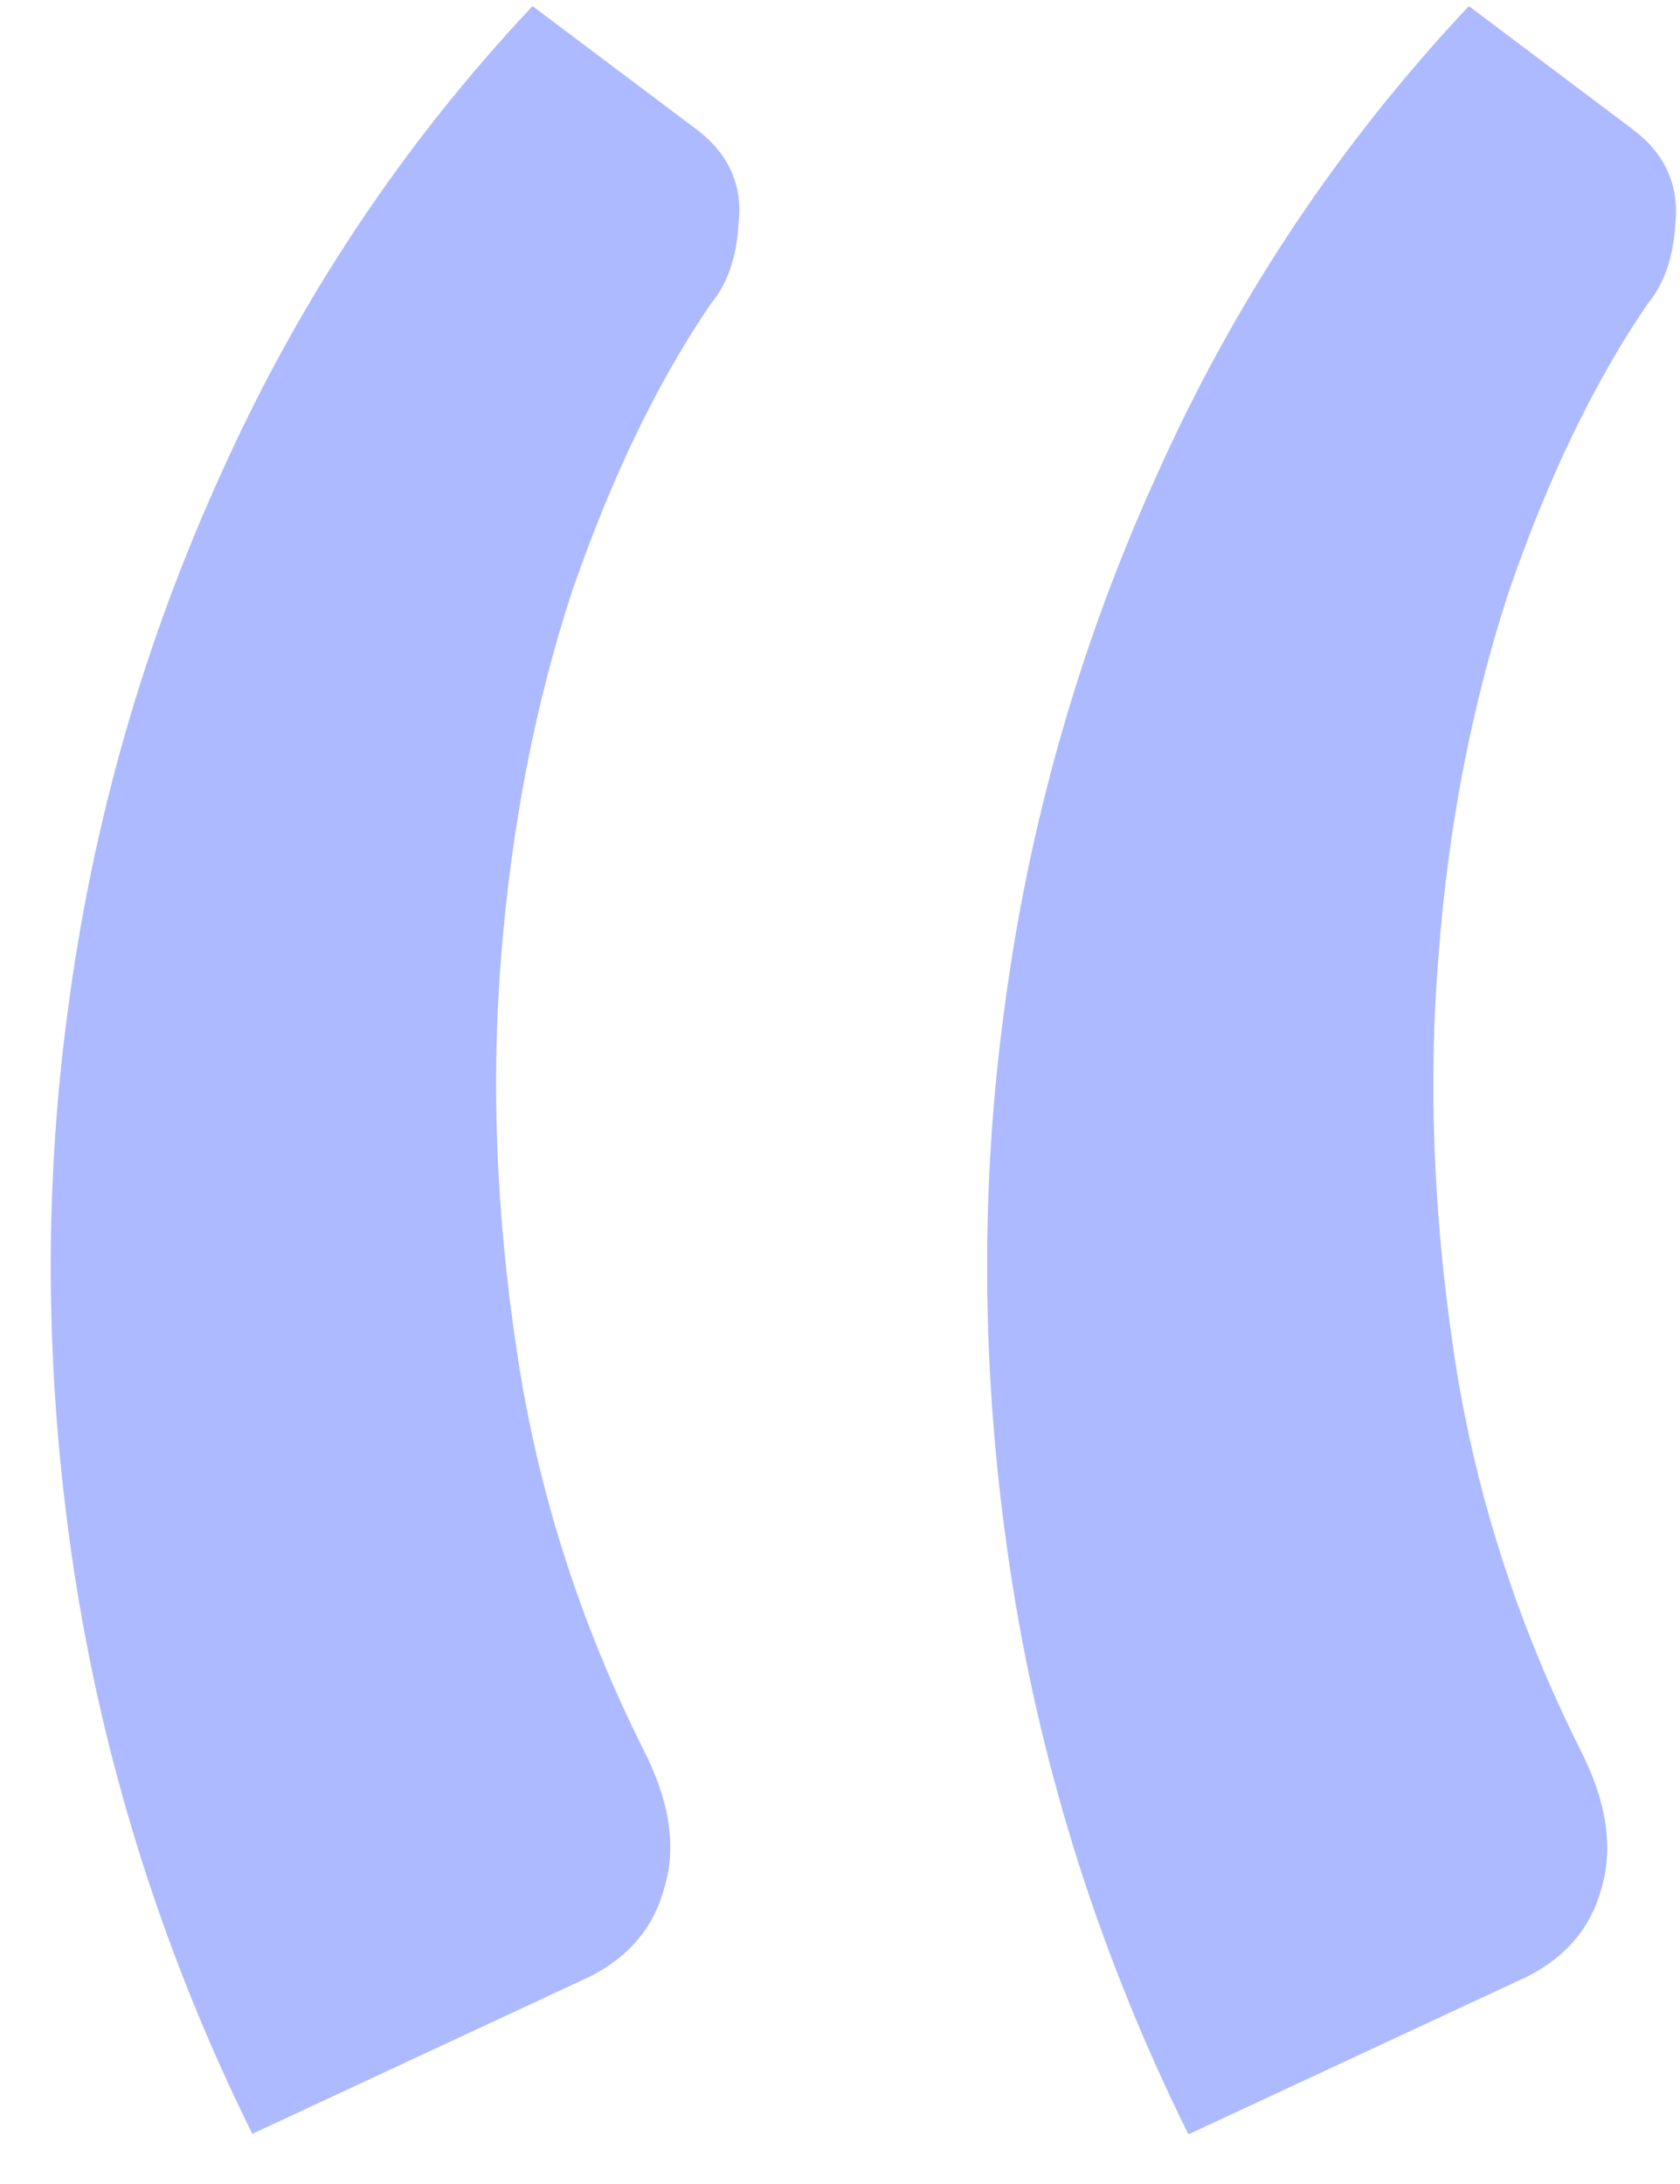 <svg width="30" height="39" viewBox="0 0 30 39" fill="none" xmlns="http://www.w3.org/2000/svg">
<path d="M4.503 38.099C2.964 34.99 1.915 31.729 1.365 28.327C0.816 24.874 0.756 21.462 1.205 18.09C1.644 14.718 2.558 11.507 3.953 8.448C5.349 5.339 7.201 2.563 9.51 0.109L12.478 2.341C13.028 2.775 13.265 3.33 13.189 3.986C13.155 4.602 12.986 5.076 12.69 5.43C11.734 6.833 10.914 8.539 10.22 10.548C9.56 12.557 9.138 14.728 8.952 17.05C8.765 19.321 8.859 21.684 9.231 24.137C9.594 26.59 10.347 28.953 11.48 31.224C11.954 32.143 12.089 32.971 11.861 33.718C11.675 34.414 11.235 34.939 10.541 35.293L4.495 38.109L4.503 38.099ZM21.215 38.099C19.675 34.99 18.627 31.729 18.085 28.327C17.536 24.874 17.477 21.462 17.925 18.09C18.364 14.718 19.278 11.507 20.673 8.448C22.069 5.339 23.921 2.563 26.23 0.109L29.198 2.341C29.748 2.775 29.985 3.33 29.917 3.986C29.883 4.602 29.714 5.076 29.418 5.43C28.462 6.833 27.642 8.539 26.949 10.548C26.289 12.557 25.866 14.728 25.689 17.05C25.502 19.321 25.596 21.684 25.959 24.137C26.323 26.59 27.076 28.953 28.209 31.224C28.682 32.143 28.818 32.971 28.598 33.718C28.412 34.414 27.972 34.939 27.279 35.293L21.232 38.109L21.215 38.099Z" fill="#ADBAFF"/>
</svg>